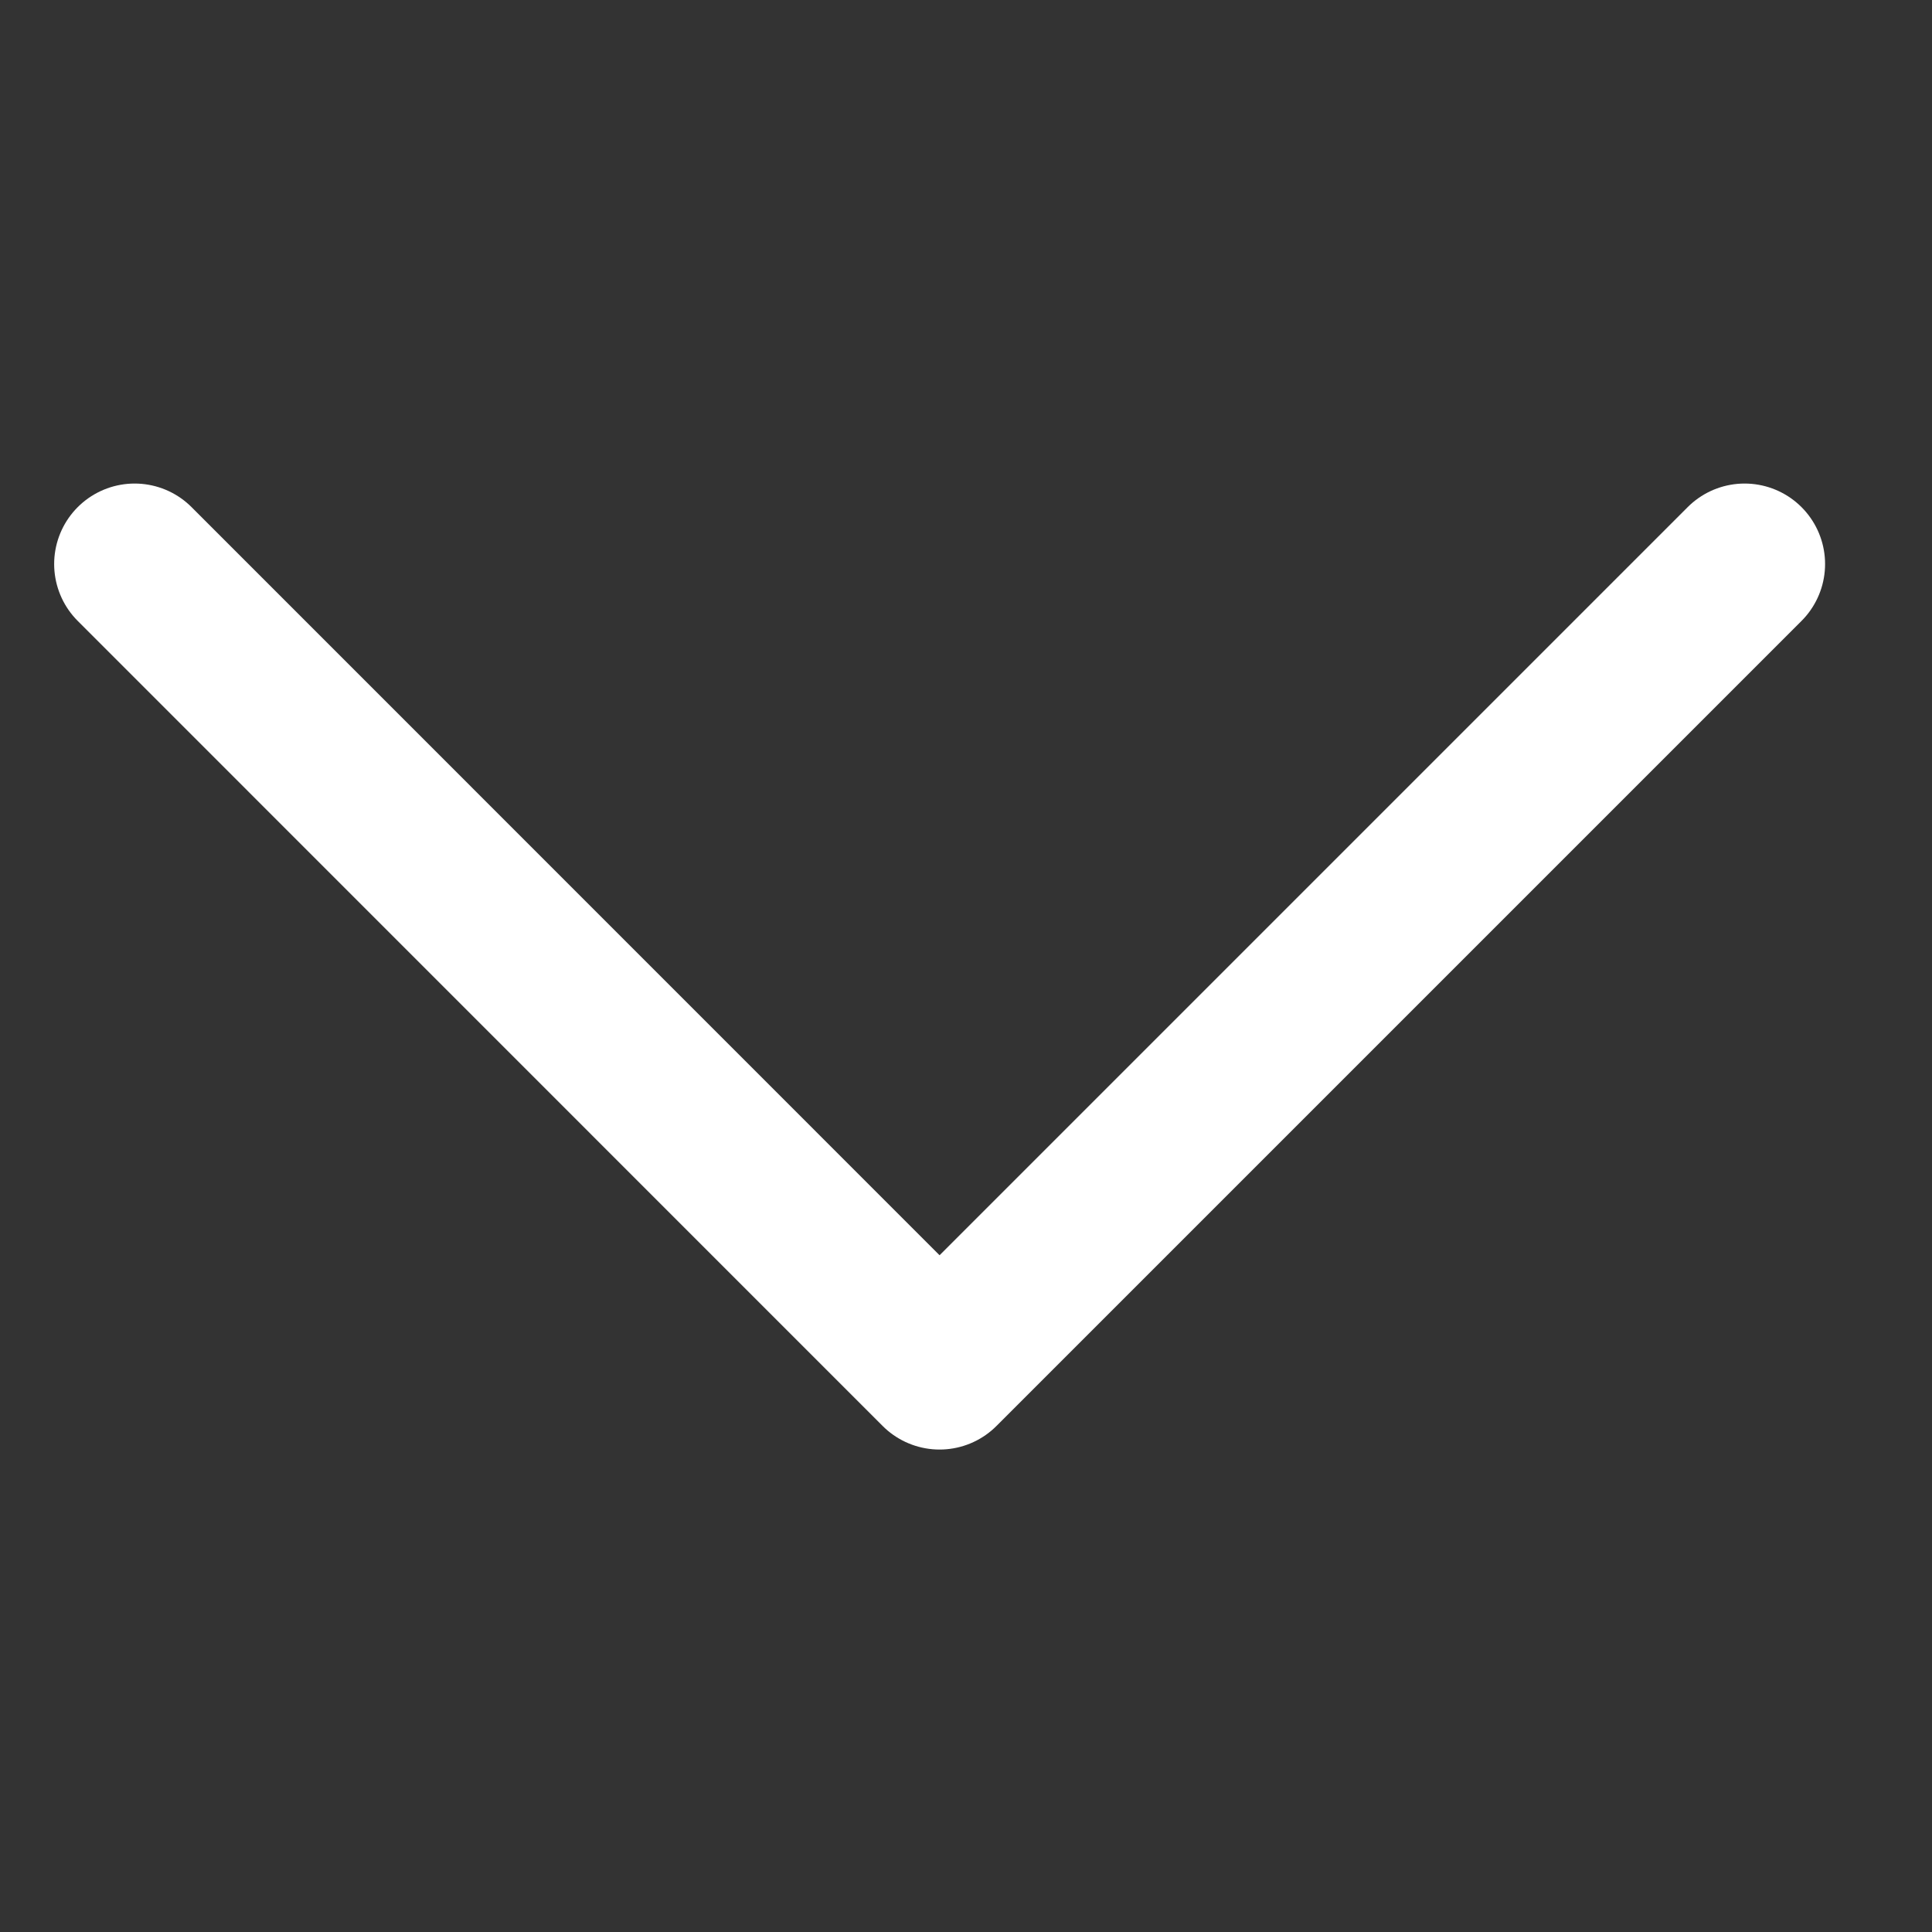 <svg xmlns="http://www.w3.org/2000/svg" width="16" height="16" viewBox="0 0 16 16" fill="none"><rect x="0" y="0" width="16" height="16" fill="#333333" stroke="none"/><path d="M14.448 4.671L7.781 11.338L1.115 4.671" stroke="white" stroke-width="1.333" stroke-linecap="round" stroke-linejoin="round"></path></svg>